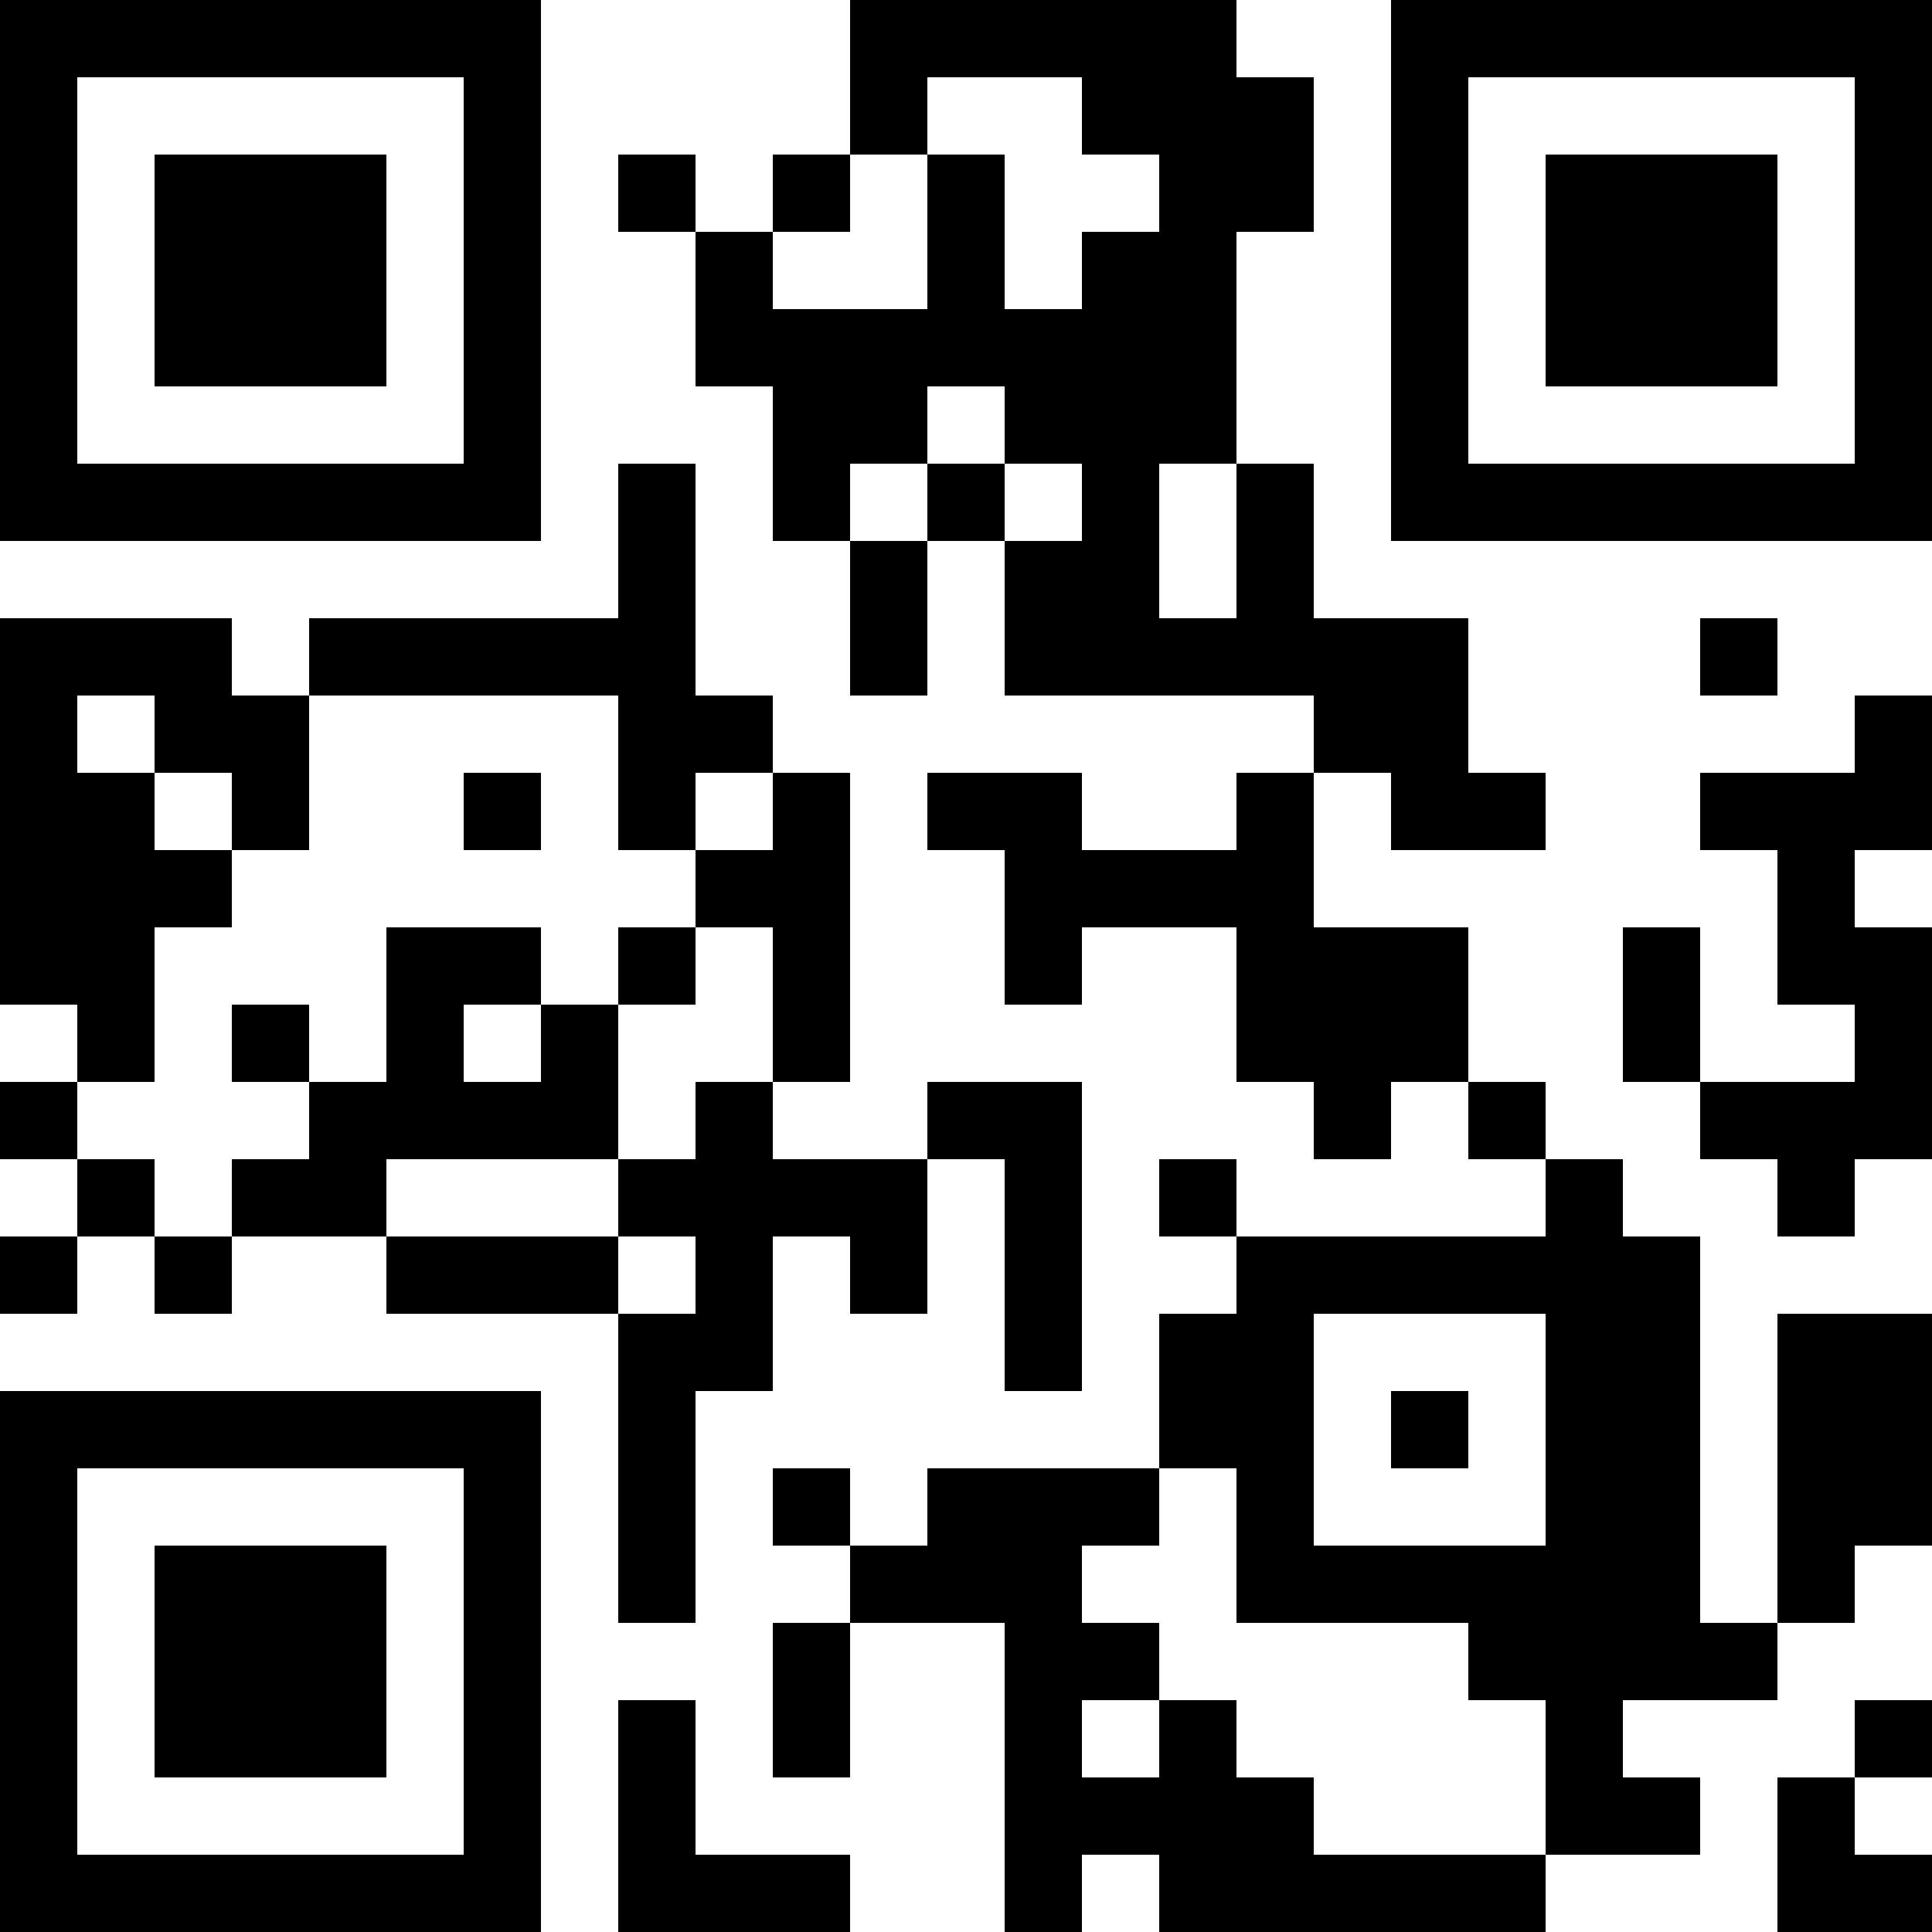 <?xml version="1.0" encoding="UTF-8"?>
<svg xmlns="http://www.w3.org/2000/svg" version="1.1" width="100" height="100" viewBox="0 0 100 100"><rect x="0" y="0" width="100" height="100" fill="#ffffff"/><g transform="scale(4)"><g transform="translate(0,0)"><path fill-rule="evenodd" d="M11 0L11 2L10 2L10 3L9 3L9 2L8 2L8 3L9 3L9 5L10 5L10 7L11 7L11 9L12 9L12 7L13 7L13 9L17 9L17 10L16 10L16 11L14 11L14 10L12 10L12 11L13 11L13 13L14 13L14 12L16 12L16 14L17 14L17 15L18 15L18 14L19 14L19 15L20 15L20 16L16 16L16 15L15 15L15 16L16 16L16 17L15 17L15 19L12 19L12 20L11 20L11 19L10 19L10 20L11 20L11 21L10 21L10 23L11 23L11 21L13 21L13 25L14 25L14 24L15 24L15 25L20 25L20 24L22 24L22 23L21 23L21 22L23 22L23 21L24 21L24 20L25 20L25 17L23 17L23 21L22 21L22 16L21 16L21 15L20 15L20 14L19 14L19 12L17 12L17 10L18 10L18 11L20 11L20 10L19 10L19 8L17 8L17 6L16 6L16 3L17 3L17 1L16 1L16 0ZM12 1L12 2L11 2L11 3L10 3L10 4L12 4L12 2L13 2L13 4L14 4L14 3L15 3L15 2L14 2L14 1ZM12 5L12 6L11 6L11 7L12 7L12 6L13 6L13 7L14 7L14 6L13 6L13 5ZM8 6L8 8L4 8L4 9L3 9L3 8L0 8L0 13L1 13L1 14L0 14L0 15L1 15L1 16L0 16L0 17L1 17L1 16L2 16L2 17L3 17L3 16L5 16L5 17L8 17L8 21L9 21L9 18L10 18L10 16L11 16L11 17L12 17L12 15L13 15L13 18L14 18L14 14L12 14L12 15L10 15L10 14L11 14L11 10L10 10L10 9L9 9L9 6ZM15 6L15 8L16 8L16 6ZM22 8L22 9L23 9L23 8ZM1 9L1 10L2 10L2 11L3 11L3 12L2 12L2 14L1 14L1 15L2 15L2 16L3 16L3 15L4 15L4 14L5 14L5 12L7 12L7 13L6 13L6 14L7 14L7 13L8 13L8 15L5 15L5 16L8 16L8 17L9 17L9 16L8 16L8 15L9 15L9 14L10 14L10 12L9 12L9 11L10 11L10 10L9 10L9 11L8 11L8 9L4 9L4 11L3 11L3 10L2 10L2 9ZM24 9L24 10L22 10L22 11L23 11L23 13L24 13L24 14L22 14L22 12L21 12L21 14L22 14L22 15L23 15L23 16L24 16L24 15L25 15L25 12L24 12L24 11L25 11L25 9ZM6 10L6 11L7 11L7 10ZM8 12L8 13L9 13L9 12ZM3 13L3 14L4 14L4 13ZM17 17L17 20L20 20L20 17ZM18 18L18 19L19 19L19 18ZM15 19L15 20L14 20L14 21L15 21L15 22L14 22L14 23L15 23L15 22L16 22L16 23L17 23L17 24L20 24L20 22L19 22L19 21L16 21L16 19ZM8 22L8 25L11 25L11 24L9 24L9 22ZM24 22L24 23L23 23L23 25L25 25L25 24L24 24L24 23L25 23L25 22ZM0 0L0 7L7 7L7 0ZM1 1L1 6L6 6L6 1ZM2 2L2 5L5 5L5 2ZM18 0L18 7L25 7L25 0ZM19 1L19 6L24 6L24 1ZM20 2L20 5L23 5L23 2ZM0 18L0 25L7 25L7 18ZM1 19L1 24L6 24L6 19ZM2 20L2 23L5 23L5 20Z" fill="#000000"/></g></g></svg>

